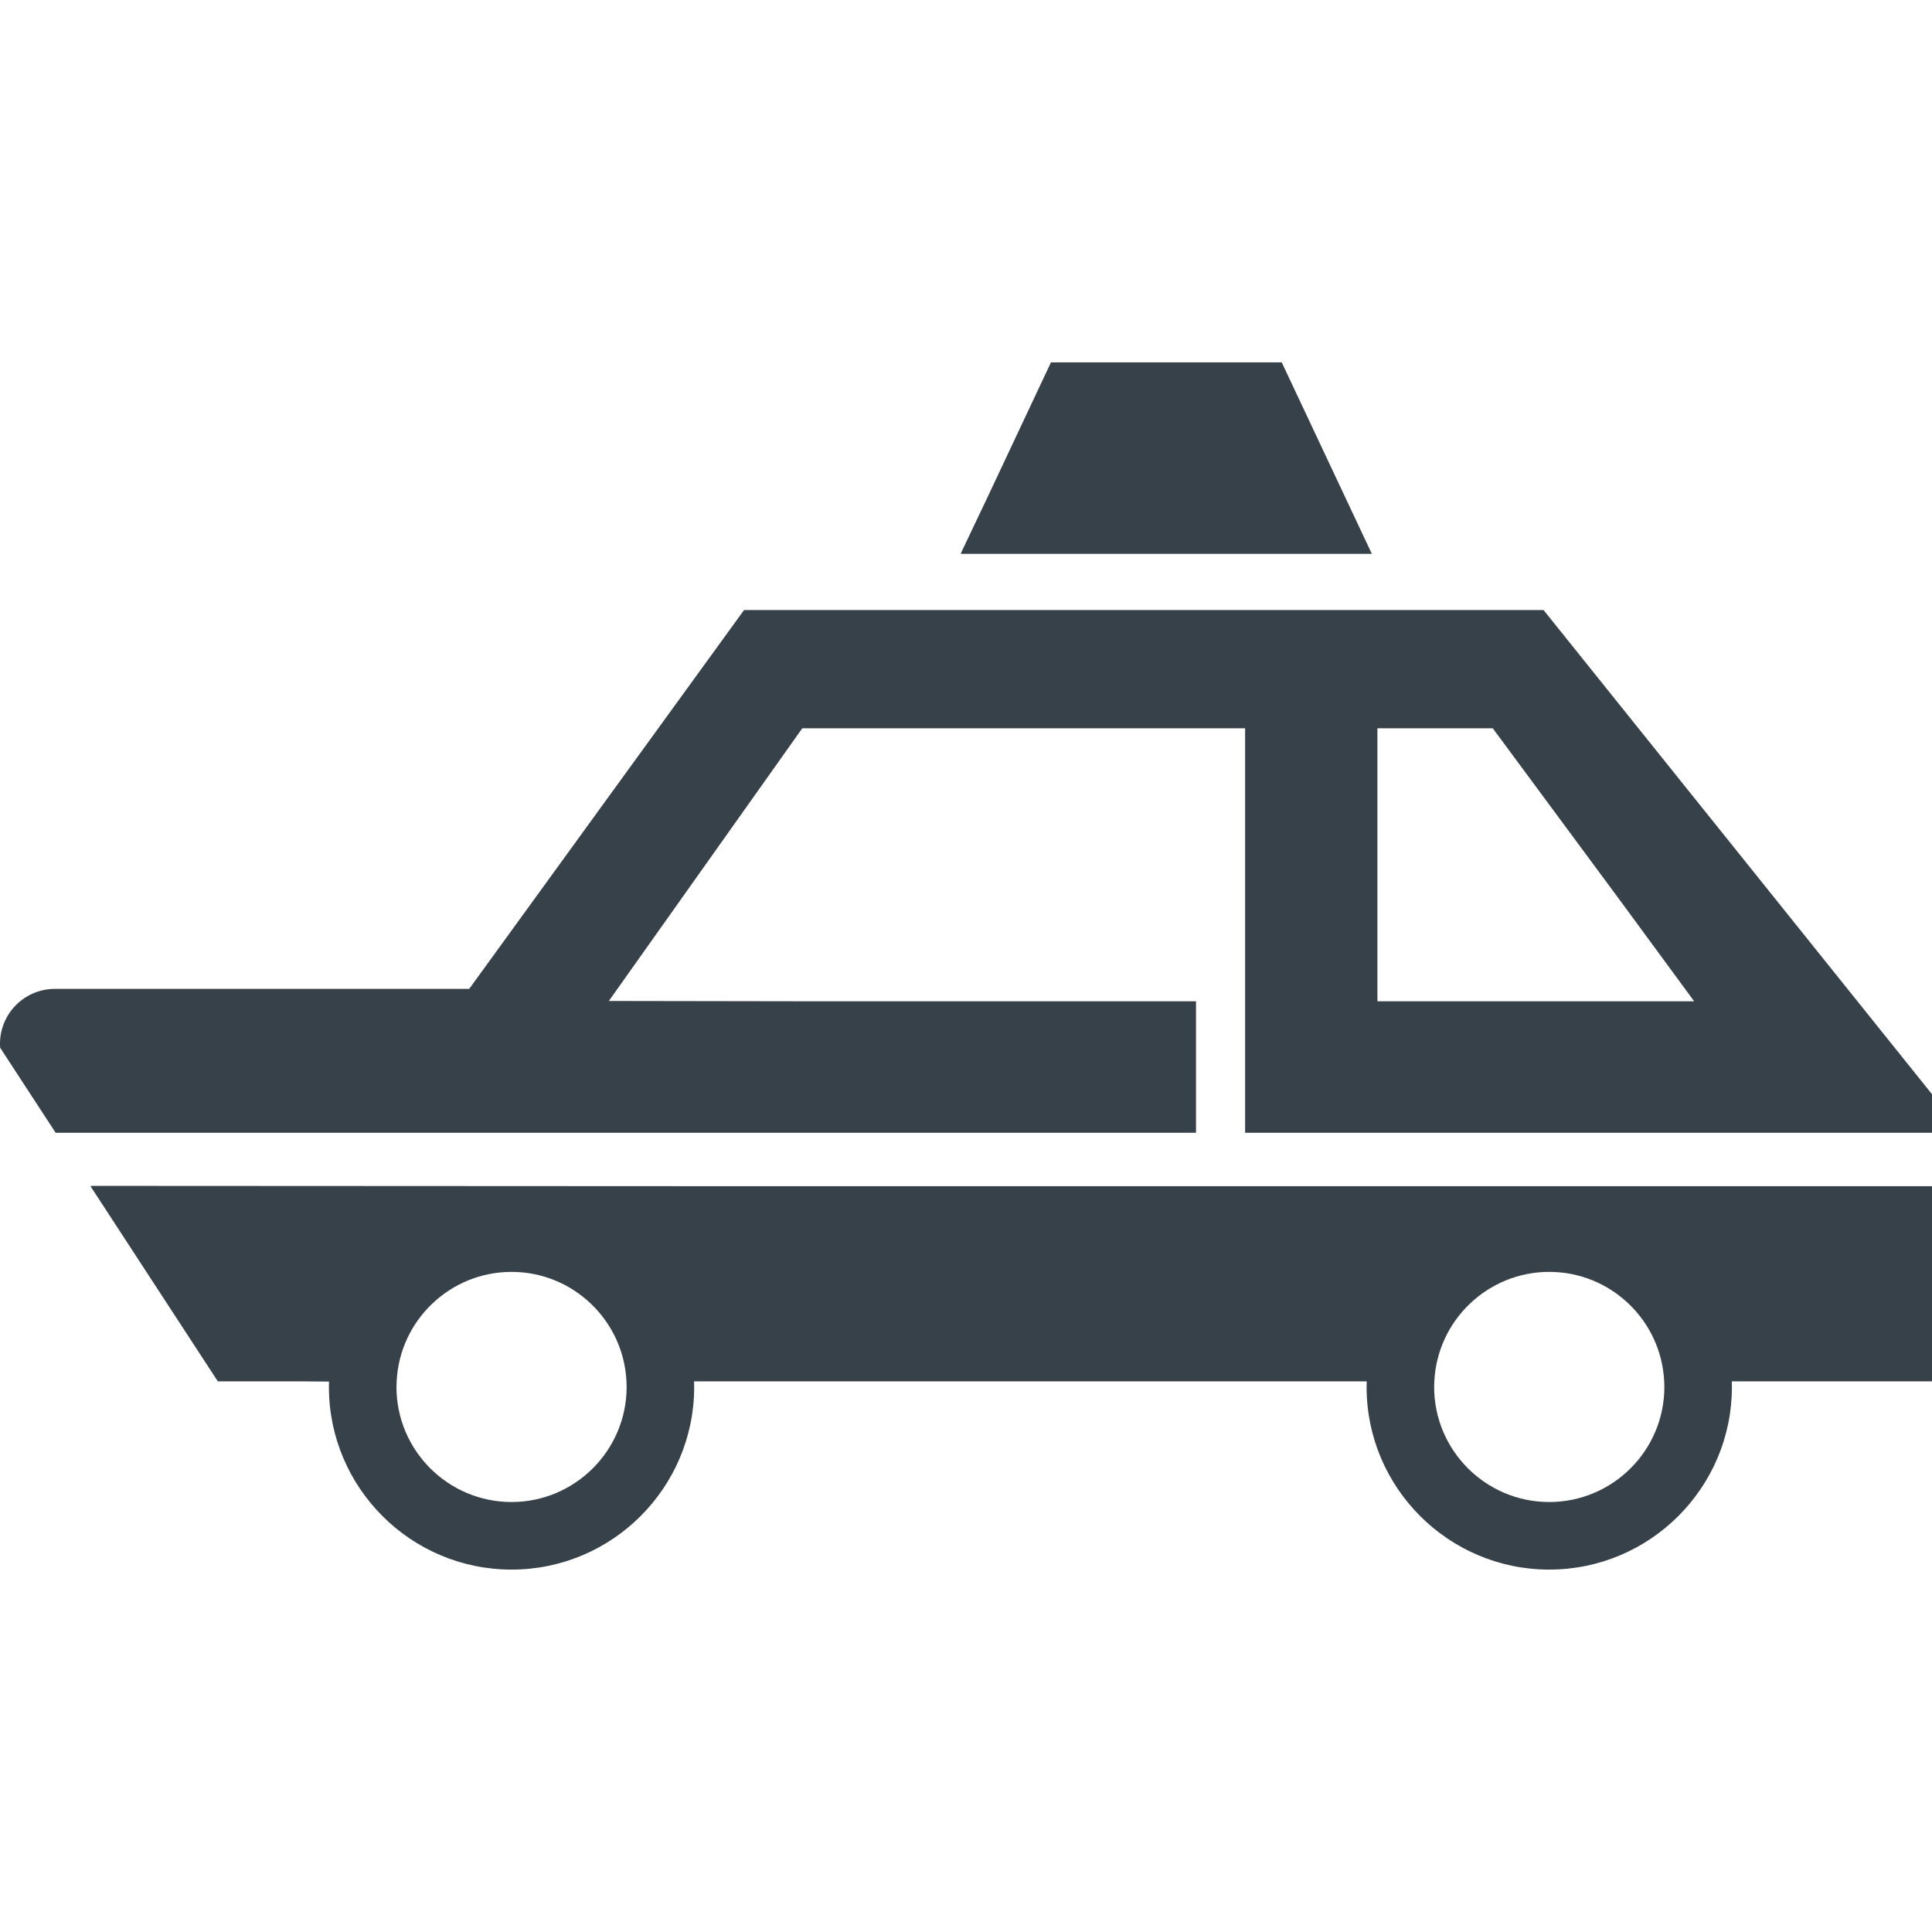 <?xml version="1.0" encoding="utf-8"?>
<!-- Generator: Adobe Illustrator 18.1.1, SVG Export Plug-In . SVG Version: 6.00 Build 0)  -->
<!DOCTYPE svg PUBLIC "-//W3C//DTD SVG 1.1//EN" "http://www.w3.org/Graphics/SVG/1.1/DTD/svg11.dtd">
<svg version="1.1" id="_x31_0" xmlns="http://www.w3.org/2000/svg" xmlns:xlink="http://www.w3.org/1999/xlink" x="0px" y="0px"
	 viewBox="0 0 512 512" style="enable-background:new 0 0 512 512;" xml:space="preserve">
<style type="text/css">
	.st0{fill:#374149;}
</style>
<g>
	<path class="st0" d="M24.115,314.27l0.059,0.086h-0.192l33.734,51.71h21.188l8.289,0.063c-0.011,0.472-0.027,0.957-0.027,1.43
		c0,26.691,21.707,48.398,48.398,48.398c26.692,0,48.399-21.707,48.399-48.398c0-0.493-0.016-1-0.028-1.493h173.106l5.152,0.004
		c-0.015,0.493-0.031,0.996-0.031,1.489c0,26.691,21.707,48.398,48.399,48.398c26.691,0,48.414-21.707,48.414-48.398
		c0-0.493-0.015-1-0.027-1.493h52.57h0.321l0,0H512v-51.71H195.065L24.115,314.27z M135.565,398.051
		c-16.812,0-30.496-13.68-30.496-30.492c0-0.508,0.016-1,0.047-1.493c0.777-16.129,14.144-29.004,30.449-29.004
		c16.309,0,29.676,12.875,30.454,29.004c0.027,0.493,0.043,0.985,0.043,1.493C166.061,384.371,152.381,398.051,135.565,398.051z
		 M410.562,398.051c-16.813,0-30.497-13.68-30.497-30.492c0-0.508,0.016-1,0.047-1.493c0.774-16.129,14.145-29.004,30.45-29.004
		c16.324,0,29.691,12.875,30.465,29.004c0.031,0.493,0.046,0.985,0.046,1.493C441.073,384.371,427.394,398.051,410.562,398.051z"/>
	<path class="st0" d="M409.058,161.668H197.182l-72.836,100.394H14.553c-8.446,0-15.113,7.16-14.515,15.59l14.71,22.542h302.208
		v-34.836H217.62l-56.27-0.09L212.612,193h117.157h0.199v72.359v20.887v13.949H512v-10.218L409.058,161.668z M365.027,265.359V193
		h30.57l33.492,45.293l19.89,27.066H365.027z"/>
	<polygon class="st0" points="363.55,146.769 339.679,96.042 278.511,96.042 261.8,131.558 254.64,146.613 254.713,146.613 
		254.64,146.769 	"/>
</g>
</svg>
